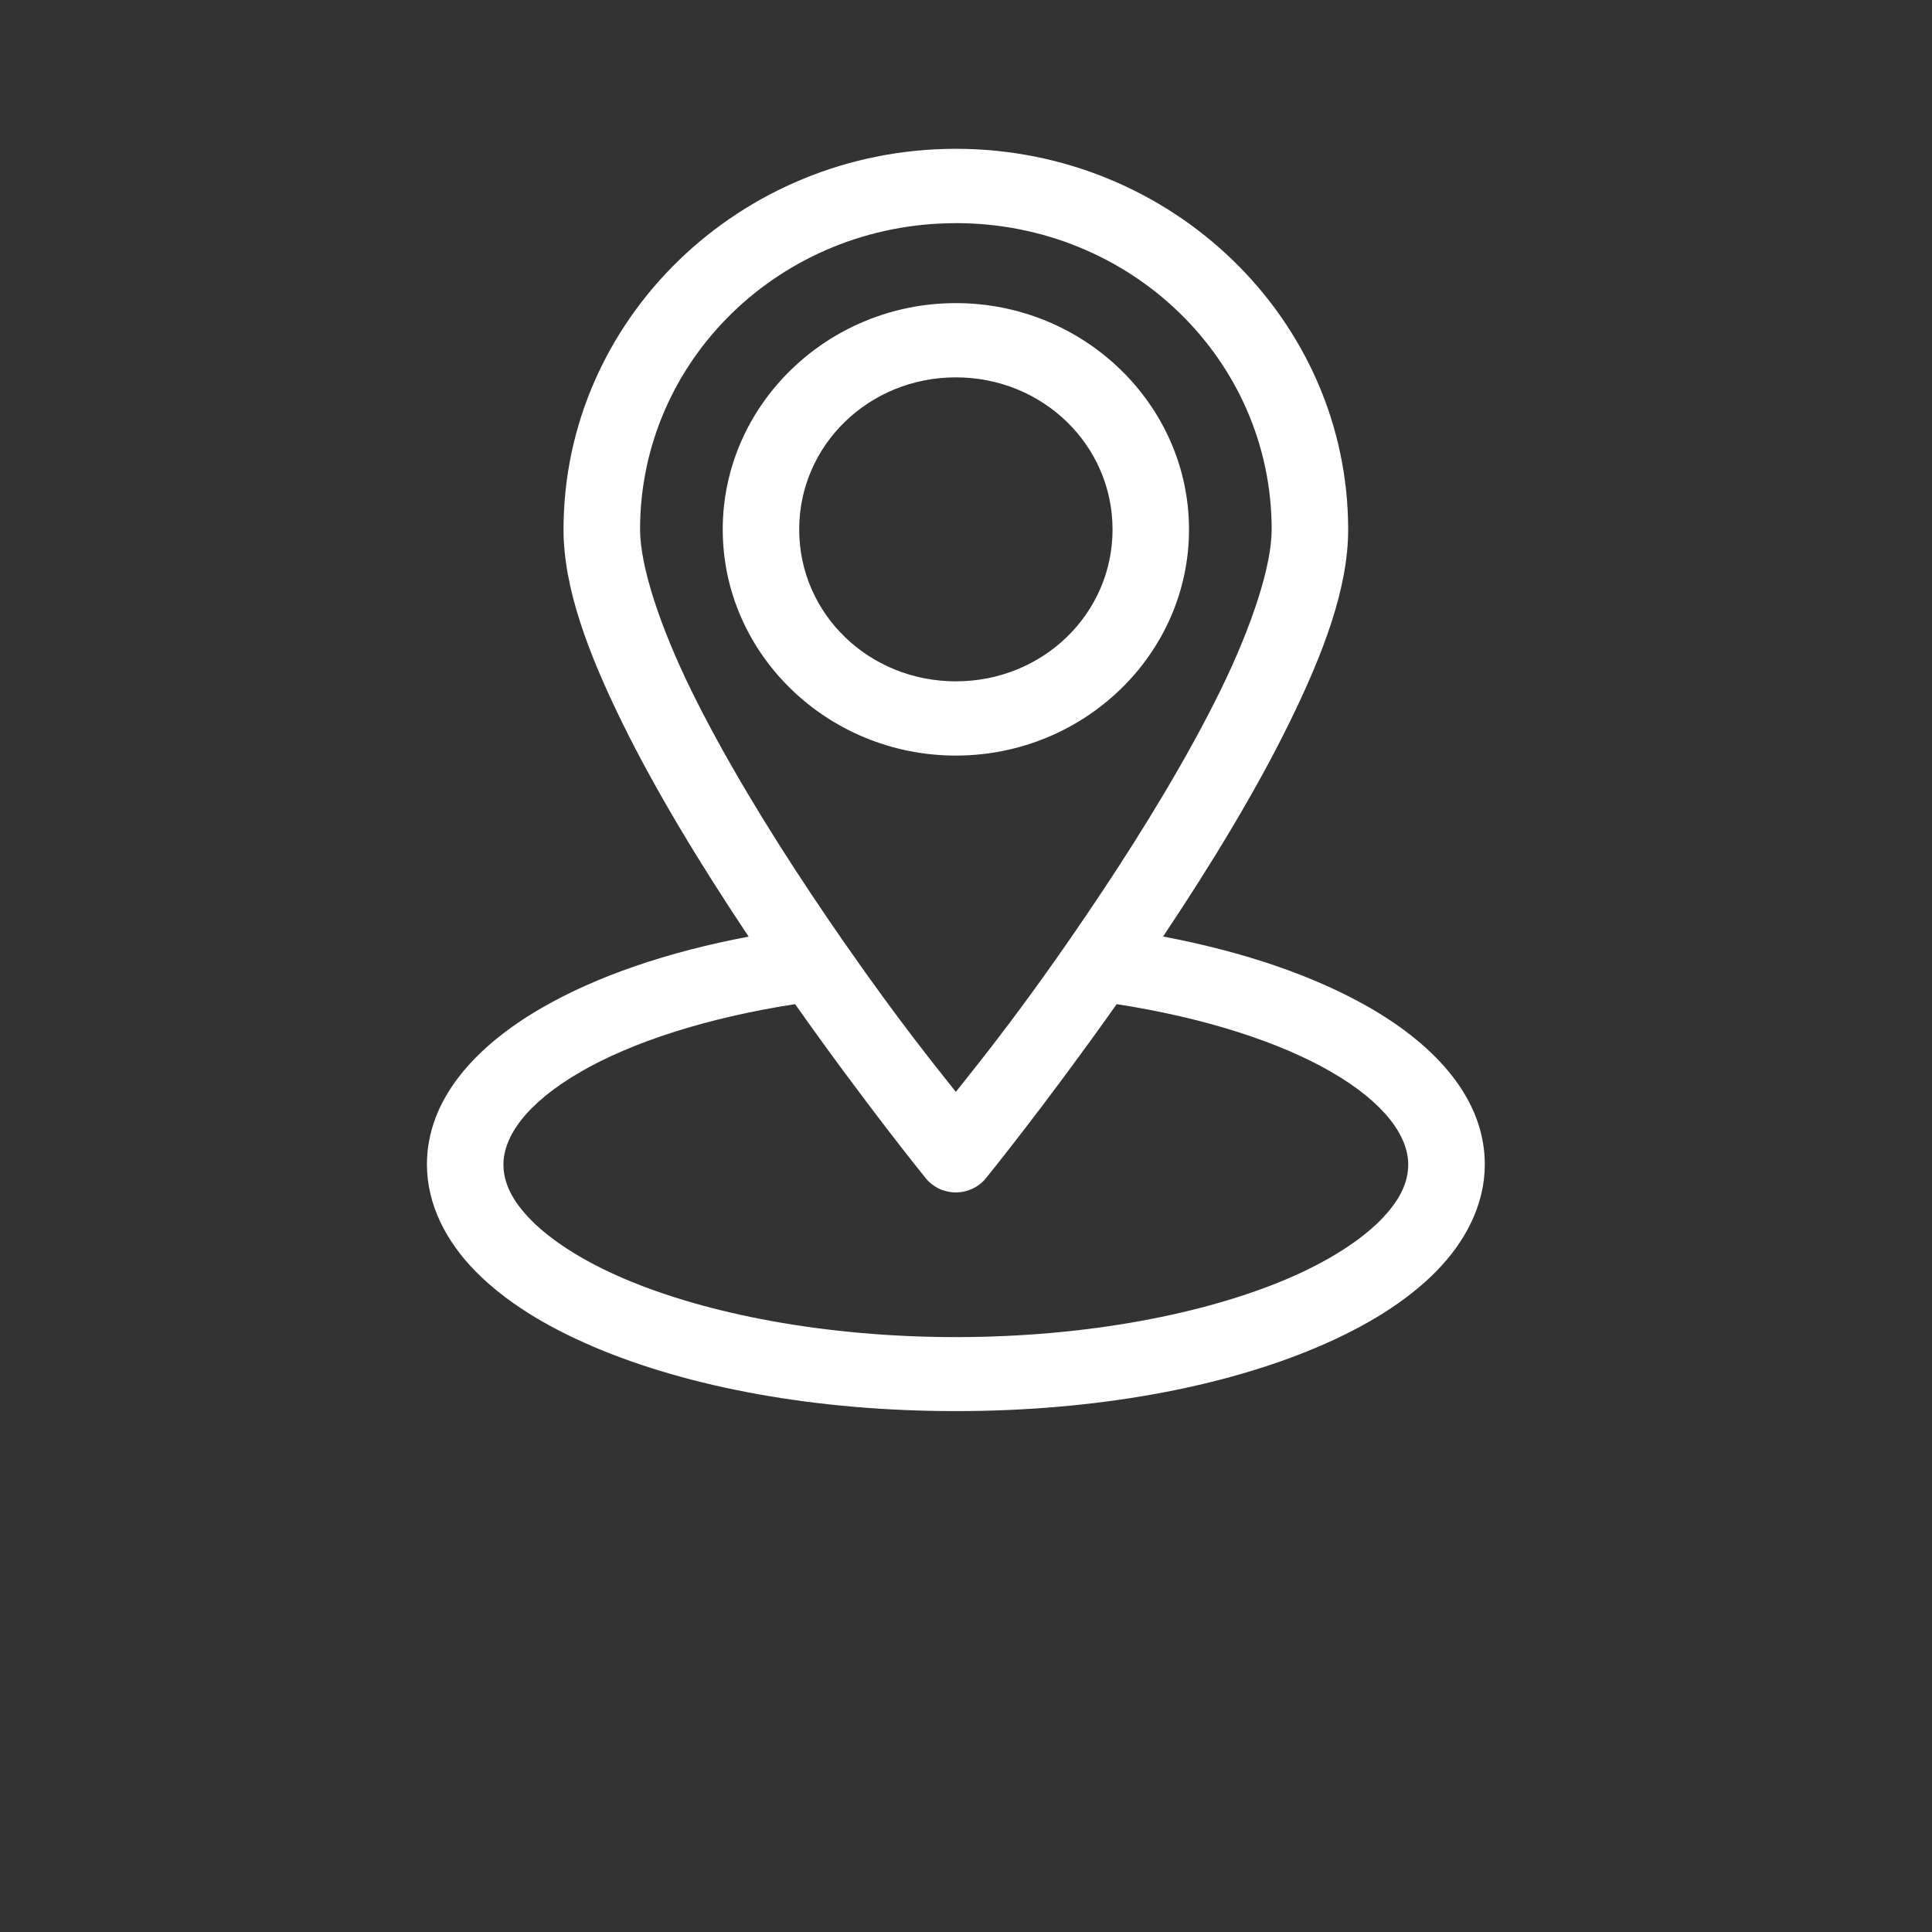 <svg width="47" height="47" viewBox="0 0 47 47" fill="none" xmlns="http://www.w3.org/2000/svg">
<rect x="0" y="0" width="47" height="47" fill="#333333" stroke="none"/>
<path fill-rule="evenodd" clip-rule="evenodd" d="M23.253 3.62C17.994 3.62 13.709 7.78 13.709 12.88C13.709 14.306 14.309 15.894 15.144 17.594C15.979 19.294 17.075 21.078 18.165 22.714C18.181 22.738 18.197 22.761 18.212 22.785C16.226 23.161 14.516 23.748 13.188 24.514C11.546 25.459 10.386 26.757 10.386 28.327C10.386 29.308 10.86 30.213 11.582 30.941C12.303 31.67 13.277 32.266 14.437 32.762C16.757 33.752 19.846 34.328 23.254 34.328C26.661 34.328 29.75 33.752 32.07 32.762C33.23 32.266 34.204 31.67 34.926 30.941C35.647 30.213 36.121 29.308 36.121 28.327C36.121 26.757 34.961 25.459 33.32 24.514C31.99 23.748 30.282 23.159 28.295 22.783C28.31 22.76 28.325 22.738 28.34 22.714C29.431 21.078 30.526 19.294 31.361 17.594C32.196 15.894 32.797 14.306 32.797 12.881C32.797 7.779 28.513 3.62 23.253 3.62L23.253 3.62ZM23.253 5.428C27.509 5.428 30.936 8.757 30.936 12.881C30.936 13.761 30.461 15.226 29.681 16.815C28.9 18.403 27.846 20.139 26.783 21.734C25.02 24.38 23.805 25.867 23.253 26.562C22.797 25.987 21.878 24.856 20.578 22.986C20.563 22.964 20.548 22.942 20.532 22.921C20.276 22.552 20.01 22.164 19.724 21.734C18.661 20.139 17.607 18.403 16.826 16.815C16.046 15.226 15.571 13.761 15.571 12.881C15.571 8.758 18.998 5.429 23.254 5.429L23.253 5.428ZM23.253 7.374C20.132 7.374 17.582 9.853 17.582 12.881C17.582 15.909 20.132 18.381 23.253 18.381C26.375 18.381 28.925 15.909 28.925 12.881C28.925 9.853 26.375 7.374 23.253 7.374ZM23.253 9.18C25.371 9.18 27.065 10.83 27.065 12.881C27.065 14.931 25.371 16.575 23.253 16.575C21.136 16.575 19.442 14.931 19.442 12.881C19.442 10.83 21.136 9.18 23.253 9.18ZM19.342 24.427C21.067 26.872 22.525 28.668 22.525 28.668V28.668C22.701 28.883 22.969 29.008 23.252 29.008C23.536 29.008 23.803 28.883 23.98 28.668C23.98 28.668 25.44 26.872 27.165 24.428C29.334 24.763 31.141 25.36 32.371 26.068C33.706 26.837 34.258 27.653 34.258 28.328C34.258 28.754 34.066 29.196 33.579 29.688C33.092 30.179 32.321 30.681 31.321 31.108C29.32 31.962 26.439 32.528 23.253 32.528C20.068 32.528 17.186 31.962 15.186 31.108C14.185 30.681 13.413 30.179 12.926 29.688C12.439 29.196 12.247 28.754 12.247 28.328C12.247 27.653 12.801 26.837 14.136 26.068C15.366 25.359 17.173 24.763 19.342 24.428L19.342 24.427Z" fill="white"/>
</svg>
